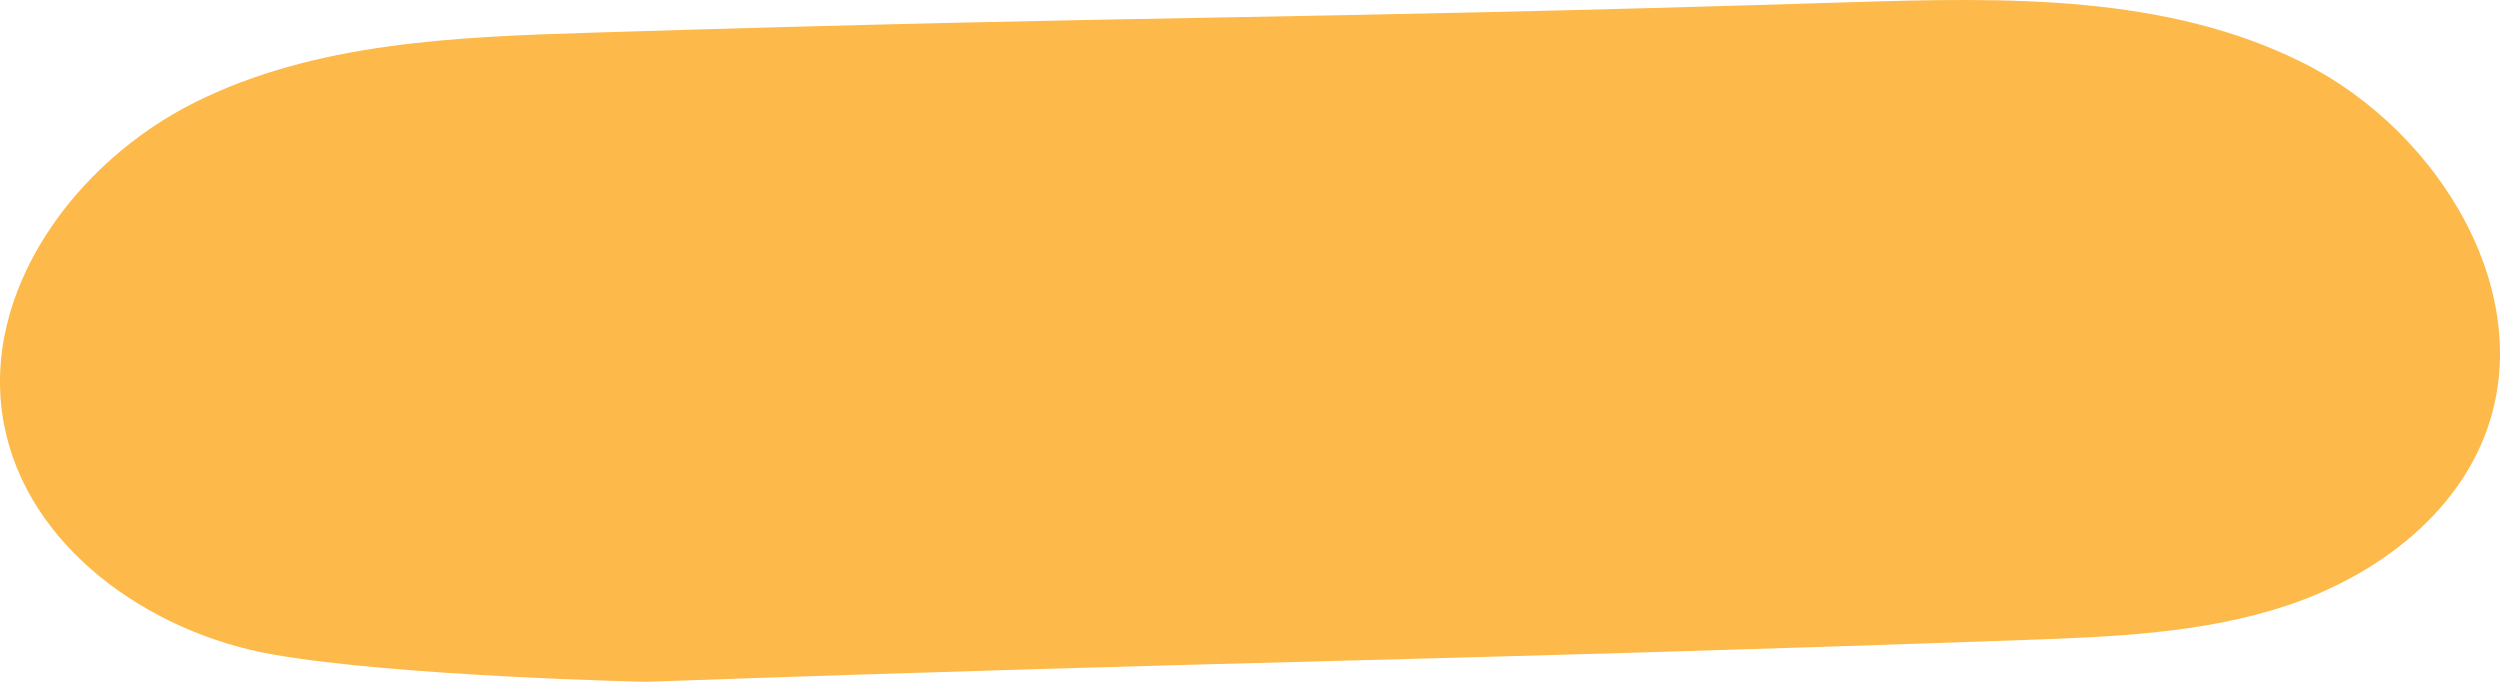 <?xml version="1.0" encoding="UTF-8"?> <svg xmlns="http://www.w3.org/2000/svg" width="429" height="117" viewBox="0 0 429 117" fill="none"><path d="M46.749 112.294C25.508 108.546 4.643 93.845 0.67 72.731C-3.574 50.138 12.922 27.753 33.557 17.508C54.192 7.263 78.109 6.347 101.169 5.618C201.5 2.495 217.445 3.498 317.776 0.374C344.098 -0.438 371.695 -1 395.215 10.786C418.735 22.572 436.088 51.078 426.136 75.378C420.387 89.392 406.881 99.096 392.455 103.906C378.03 108.695 362.6 109.278 347.401 109.819C240.421 113.588 217.829 113.231 110.849 117C110.849 117 68.011 116.063 46.77 112.294H46.749Z" fill="#FDB949"></path></svg> 